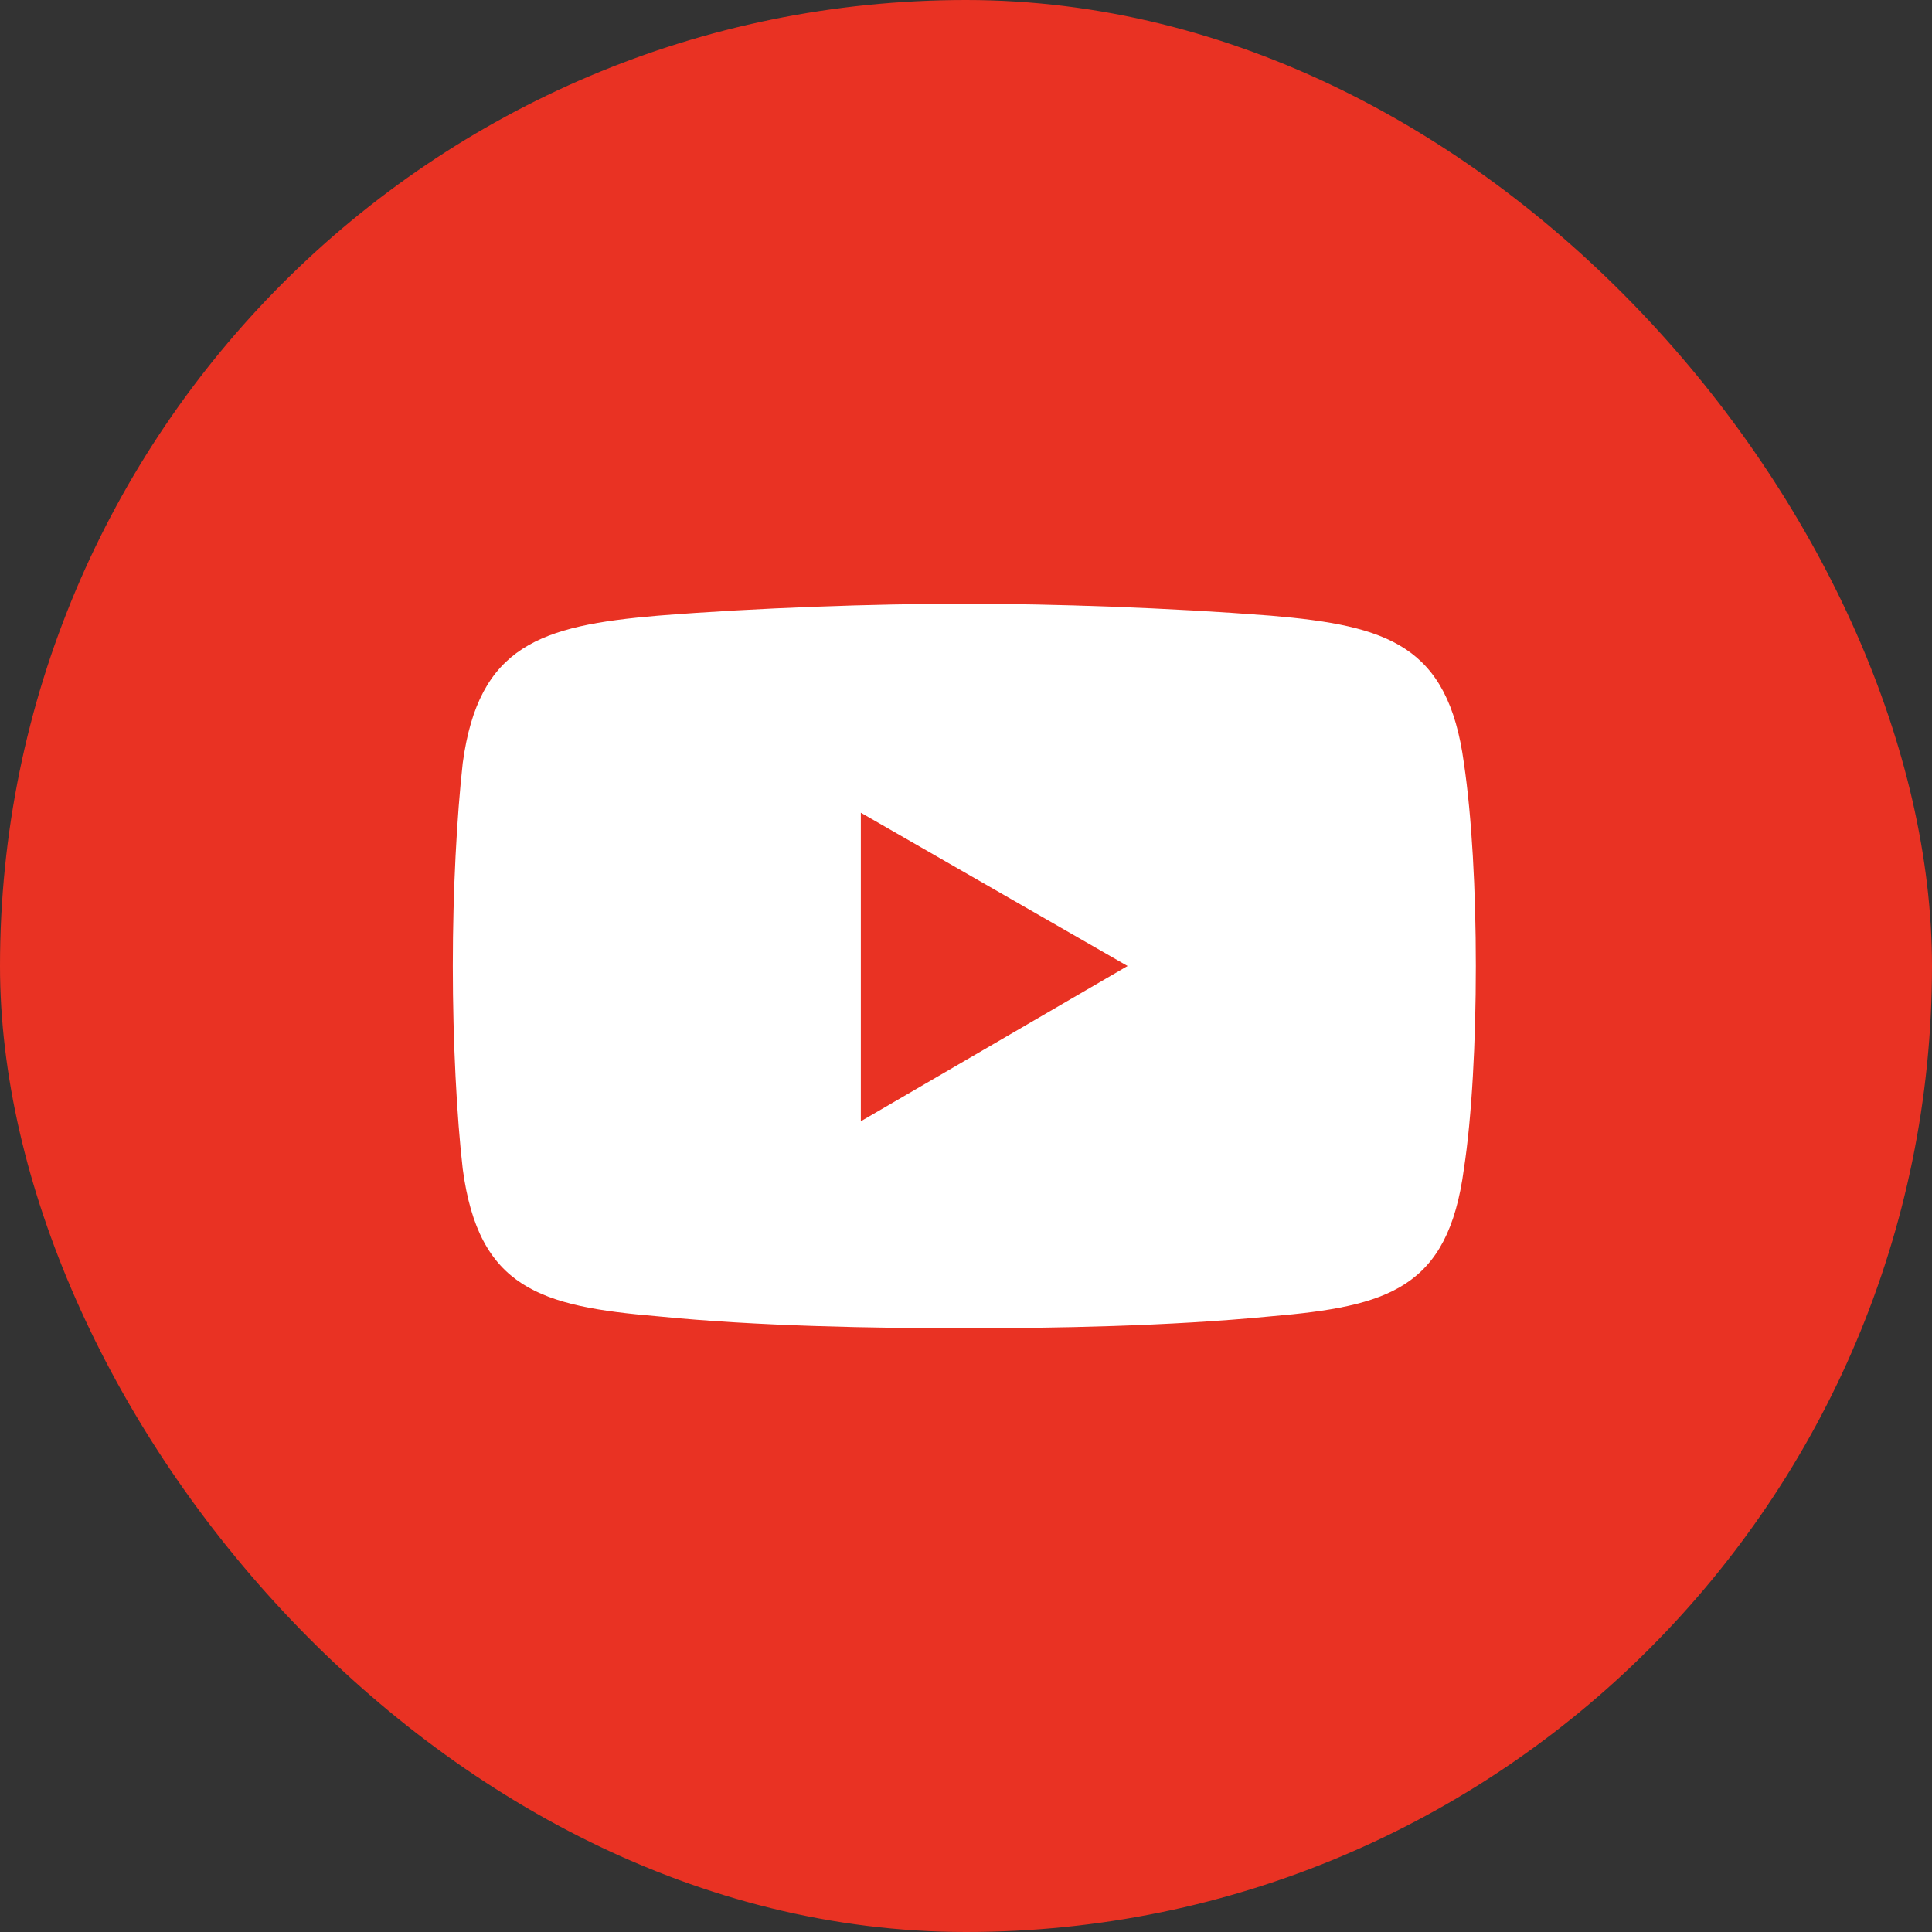 <svg width="64" height="64" viewBox="0 0 64 64" fill="none" xmlns="http://www.w3.org/2000/svg">
<rect x="0" y="0" width="64" height="64" fill="#333333" stroke="none"/>
<rect width="64" height="64" rx="32" fill="#E93223"/>
<path fill-rule="evenodd" clip-rule="evenodd" d="M21.791 20.395C25.087 20.132 28.978 20 31.945 20C34.911 20 38.736 20.132 42.098 20.395C45.988 20.725 47.966 21.385 48.493 25.275C48.757 27.055 48.889 29.495 48.889 32C48.889 34.505 48.757 37.011 48.493 38.725C47.966 42.681 45.988 43.274 42.098 43.605C38.736 43.934 34.911 44 31.945 44C28.978 44 25.087 43.934 21.791 43.605C17.901 43.275 15.857 42.681 15.329 38.725C15.131 37.011 15 34.505 15 32C15 29.495 15.132 27.055 15.329 25.275C15.857 21.385 17.901 20.725 21.791 20.395ZM28.516 26.923L37.352 32L28.516 37.143V26.923Z" fill="white"/>
</svg>
